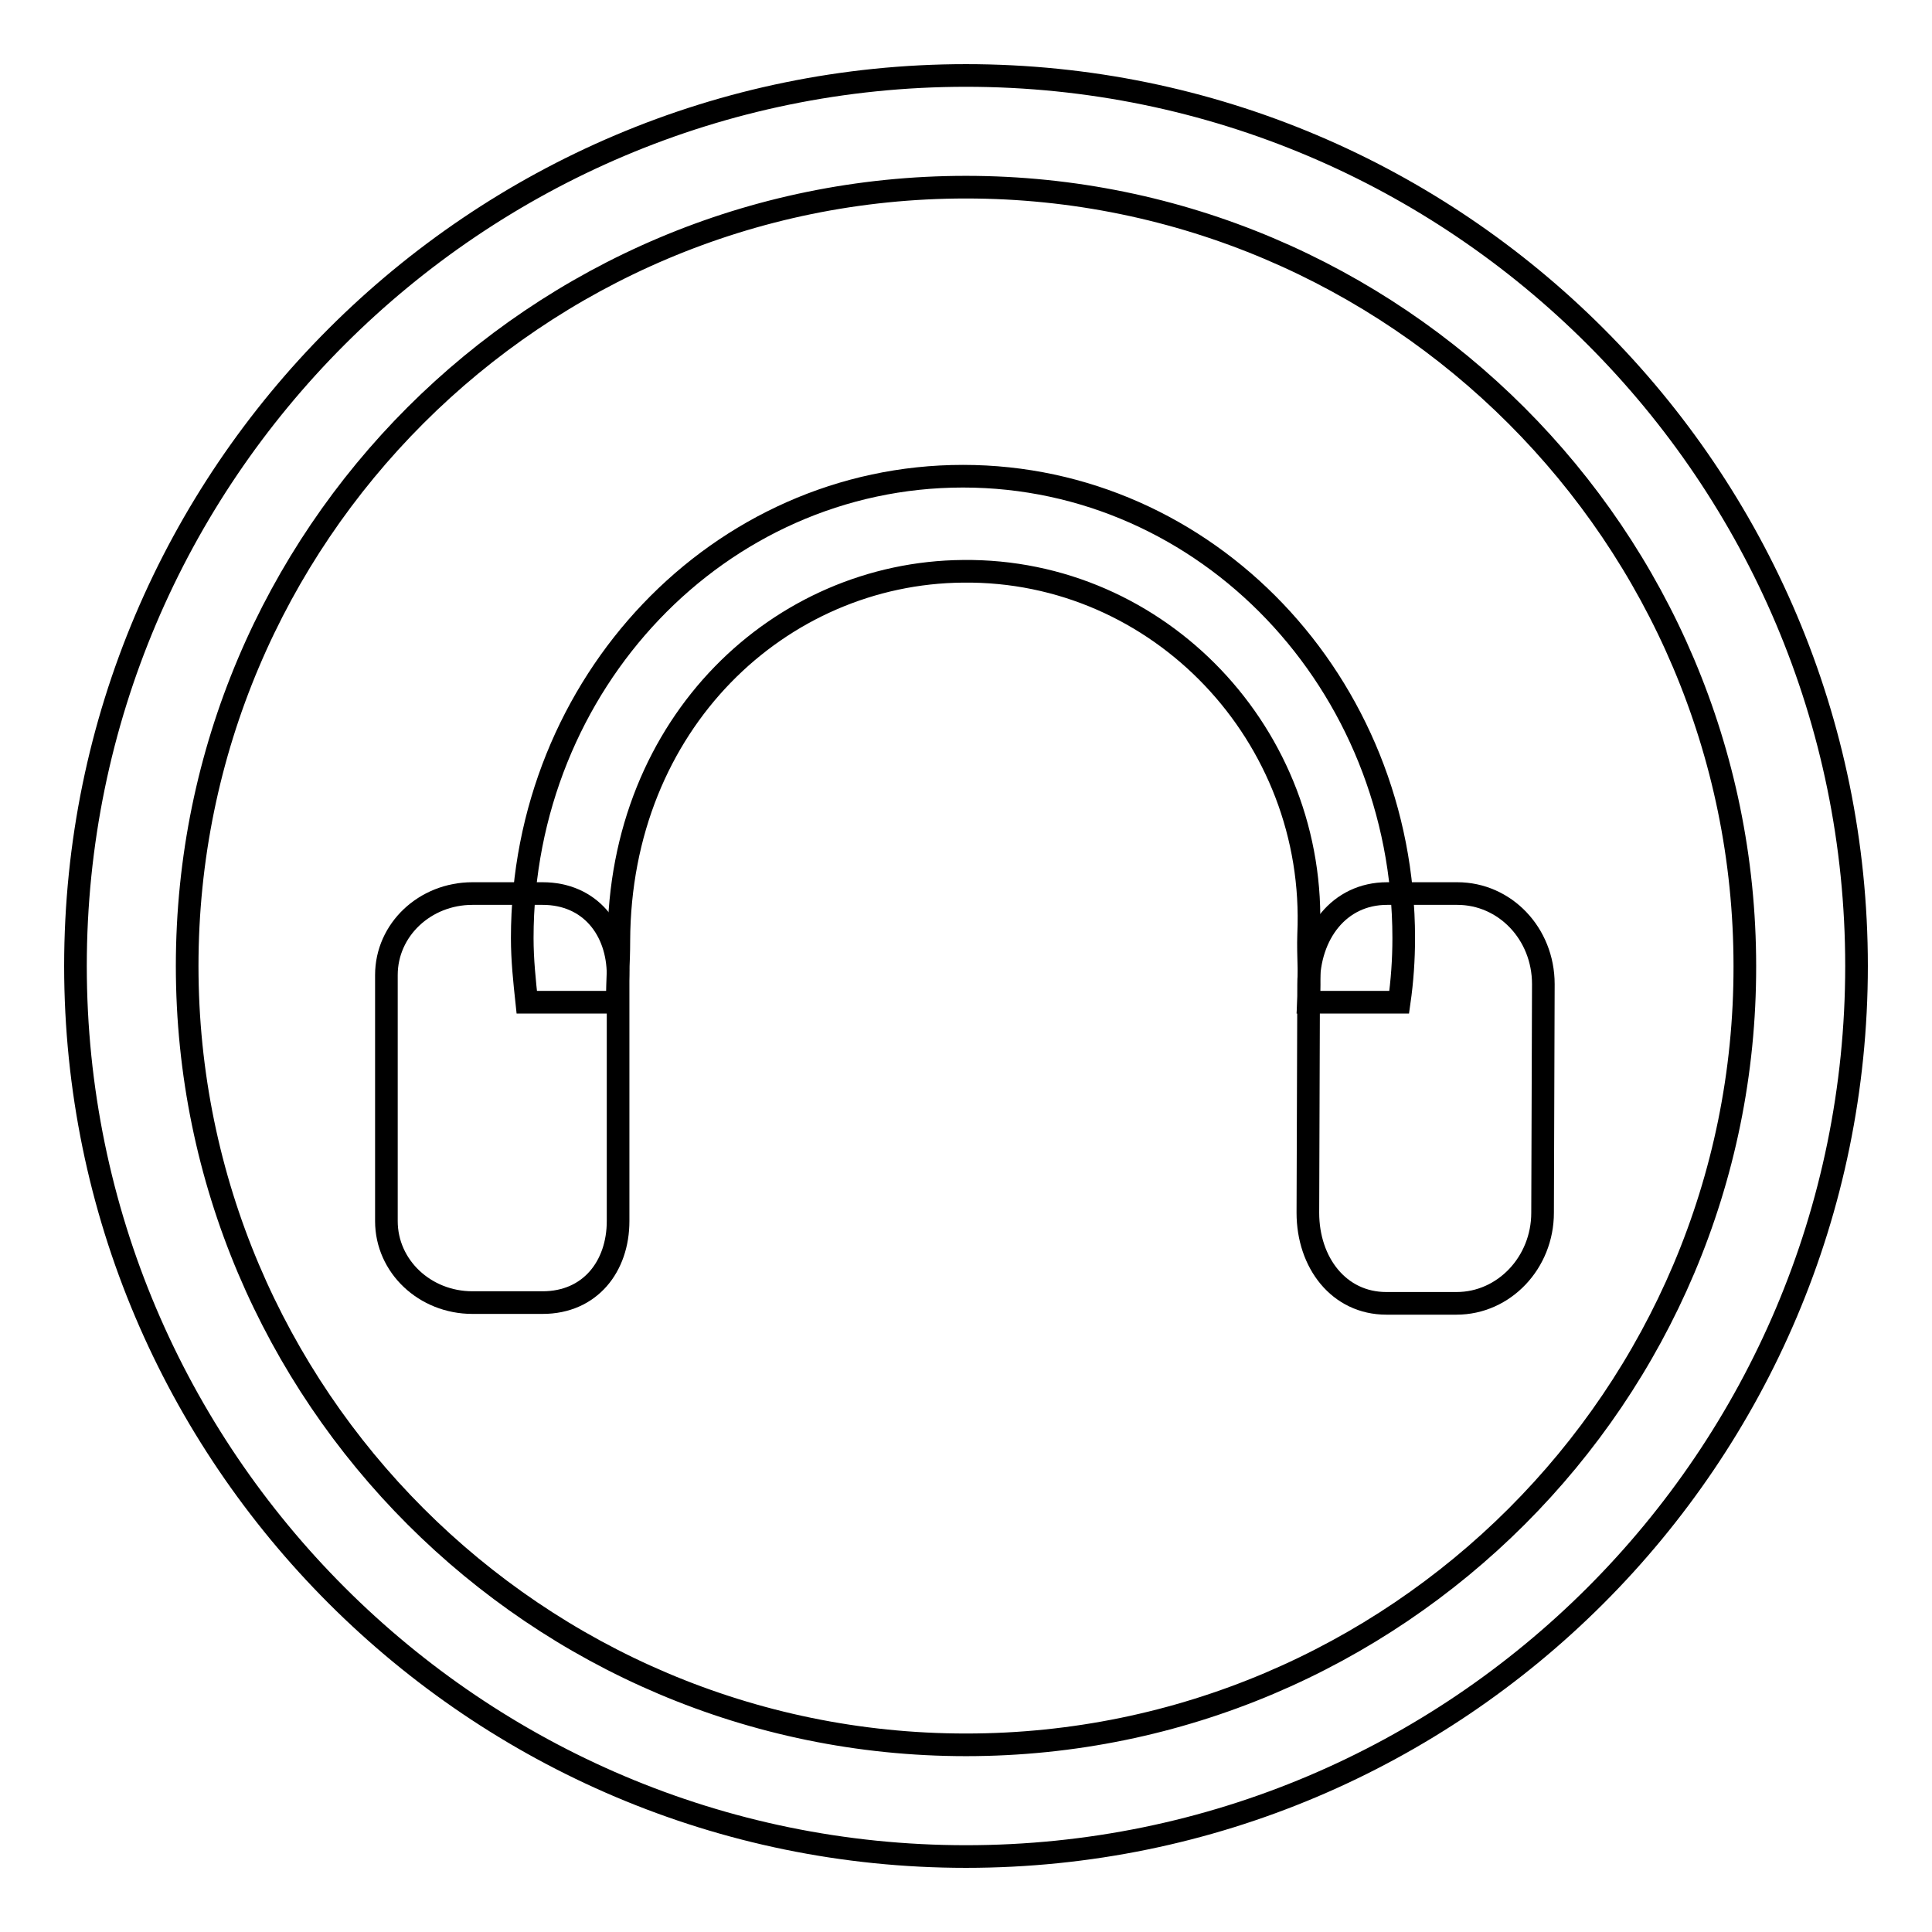 <?xml version="1.0" encoding="utf-8"?>
<!-- Svg Vector Icons : http://www.onlinewebfonts.com/icon -->
<!DOCTYPE svg PUBLIC "-//W3C//DTD SVG 1.1//EN" "http://www.w3.org/Graphics/SVG/1.1/DTD/svg11.dtd">
<svg version="1.1" xmlns="http://www.w3.org/2000/svg" xmlns:xlink="http://www.w3.org/1999/xlink" x="0px" y="0px" viewBox="0 0 256 256" enable-background="new 0 0 256 256" xml:space="preserve">
<g><g><path stroke-width="3" fill-opacity="0" stroke="#000000"  d="M81.9,161.8c0,6-3.7,10.8-10,10.8h-9.3c-6.3,0-11.4-4.8-11.4-10.8v-32.6c0-6,5.1-10.8,11.4-10.8h9.3c6.3,0,10,4.8,10,10.8V161.8L81.9,161.8z"/><path stroke-width="3" fill-opacity="0" stroke="#000000"  d="M204.4,160.7c0,6.6-5.1,12-11.4,12h-9.3c-6.3,0-10.4-5.4-10.4-12l0.1-30.3c0-6.6,4-12,10.4-12h9.3c6.3,0,11.4,5.3,11.4,12L204.4,160.7z"/><path stroke-width="3" fill-opacity="0" stroke="#000000"  d="M81.8,132.8c0-3.2,0.2-5.2,0.2-8.1c0.1-29,21.4-48.8,45.6-49c26-0.3,47,21.8,45.8,48.1c-0.1,2.9,0.2,5.9,0,9h12c0.4-2.8,0.6-5.6,0.6-8.5c0-33.8-26.1-61.2-58.4-61.2s-58.4,27.4-58.4,61.2c0,2.9,0.3,5.7,0.6,8.5H81.8z"/><path stroke-width="3" fill-opacity="0" stroke="#000000"  d="M128,10C63,10,10,62.9,10,128c0,65.1,53,118,118,118c65.1,0,118-52.9,118-118C246,62.9,193.1,10,128,10L128,10z M128,231.2c-56.9,0-103.2-46.3-103.2-103.2C24.8,71,71.1,24.8,128,24.8c56.9,0,103.2,46.3,103.2,103.2C231.3,184.9,184.9,231.2,128,231.2L128,231.2z"/></g></g>
</svg>